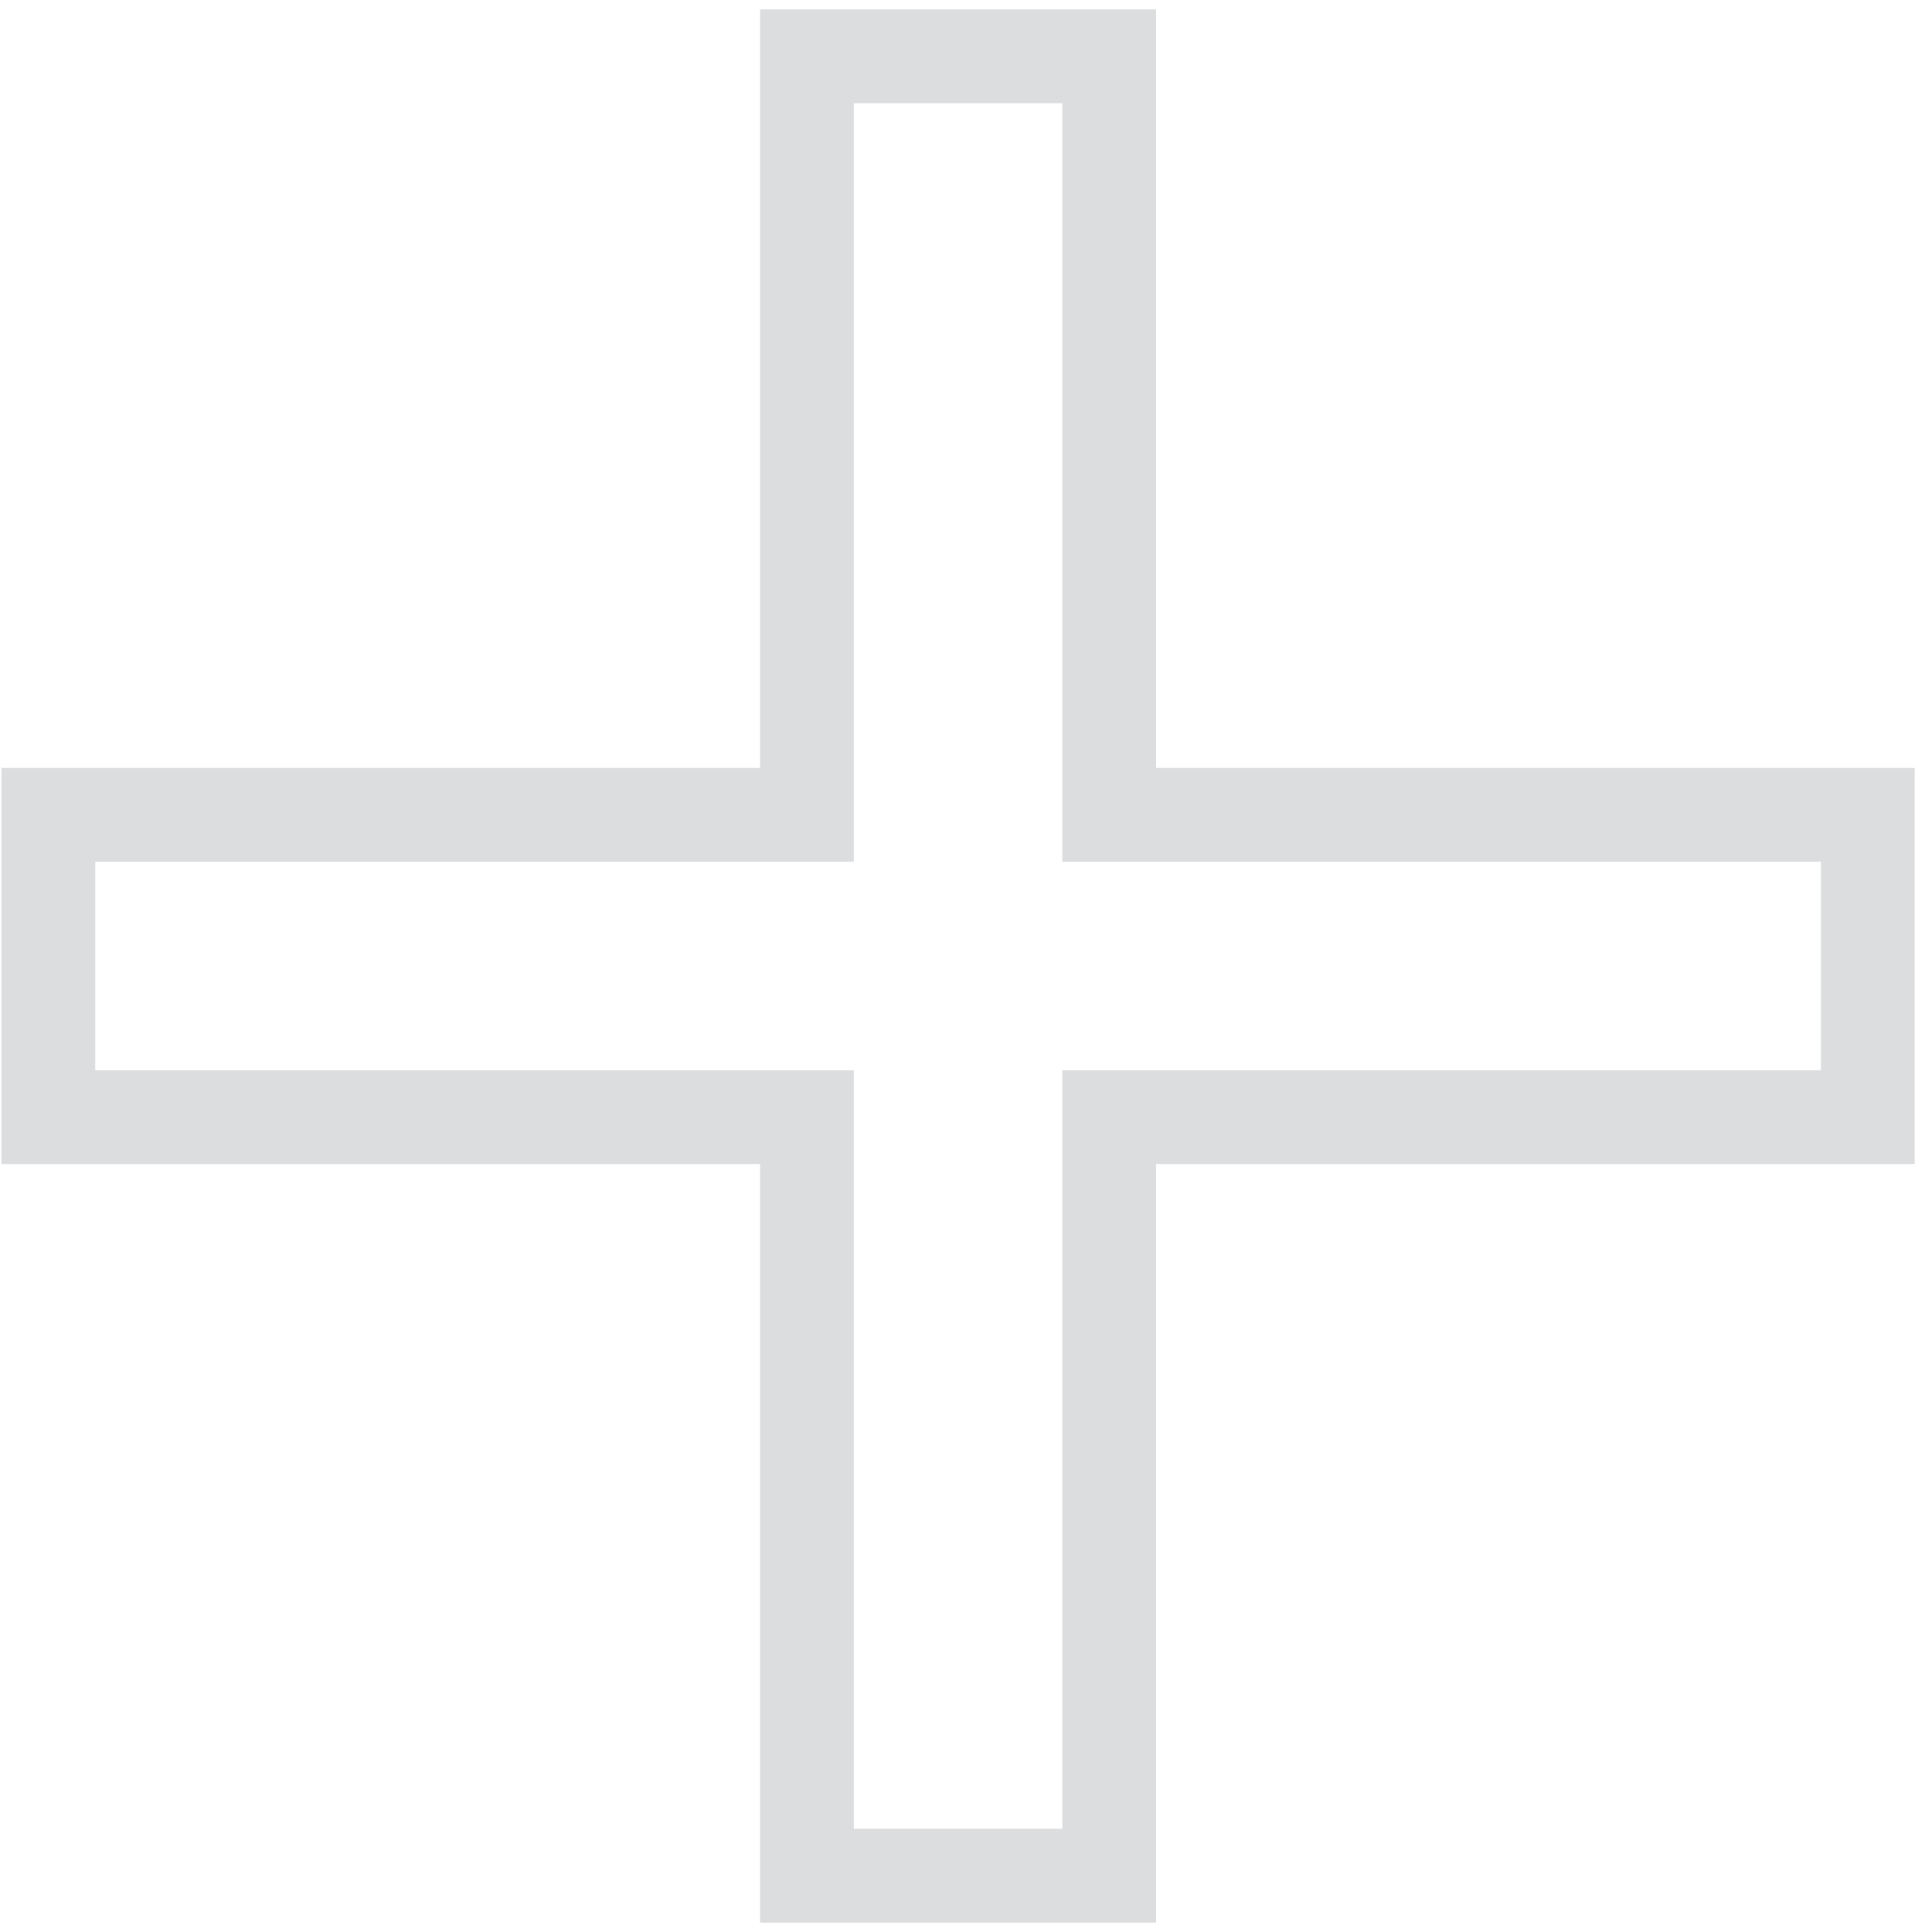 <svg width="103" height="103" viewBox="0 0 103 103" fill="none" xmlns="http://www.w3.org/2000/svg">
<path d="M99.578 43.442H59.136V3H43.02V43.442H2.578V59.558H43.02V100H59.136V59.558H99.578V43.442Z" stroke="#DCDDDE" stroke-width="5" stroke-miterlimit="10"/>
</svg>
